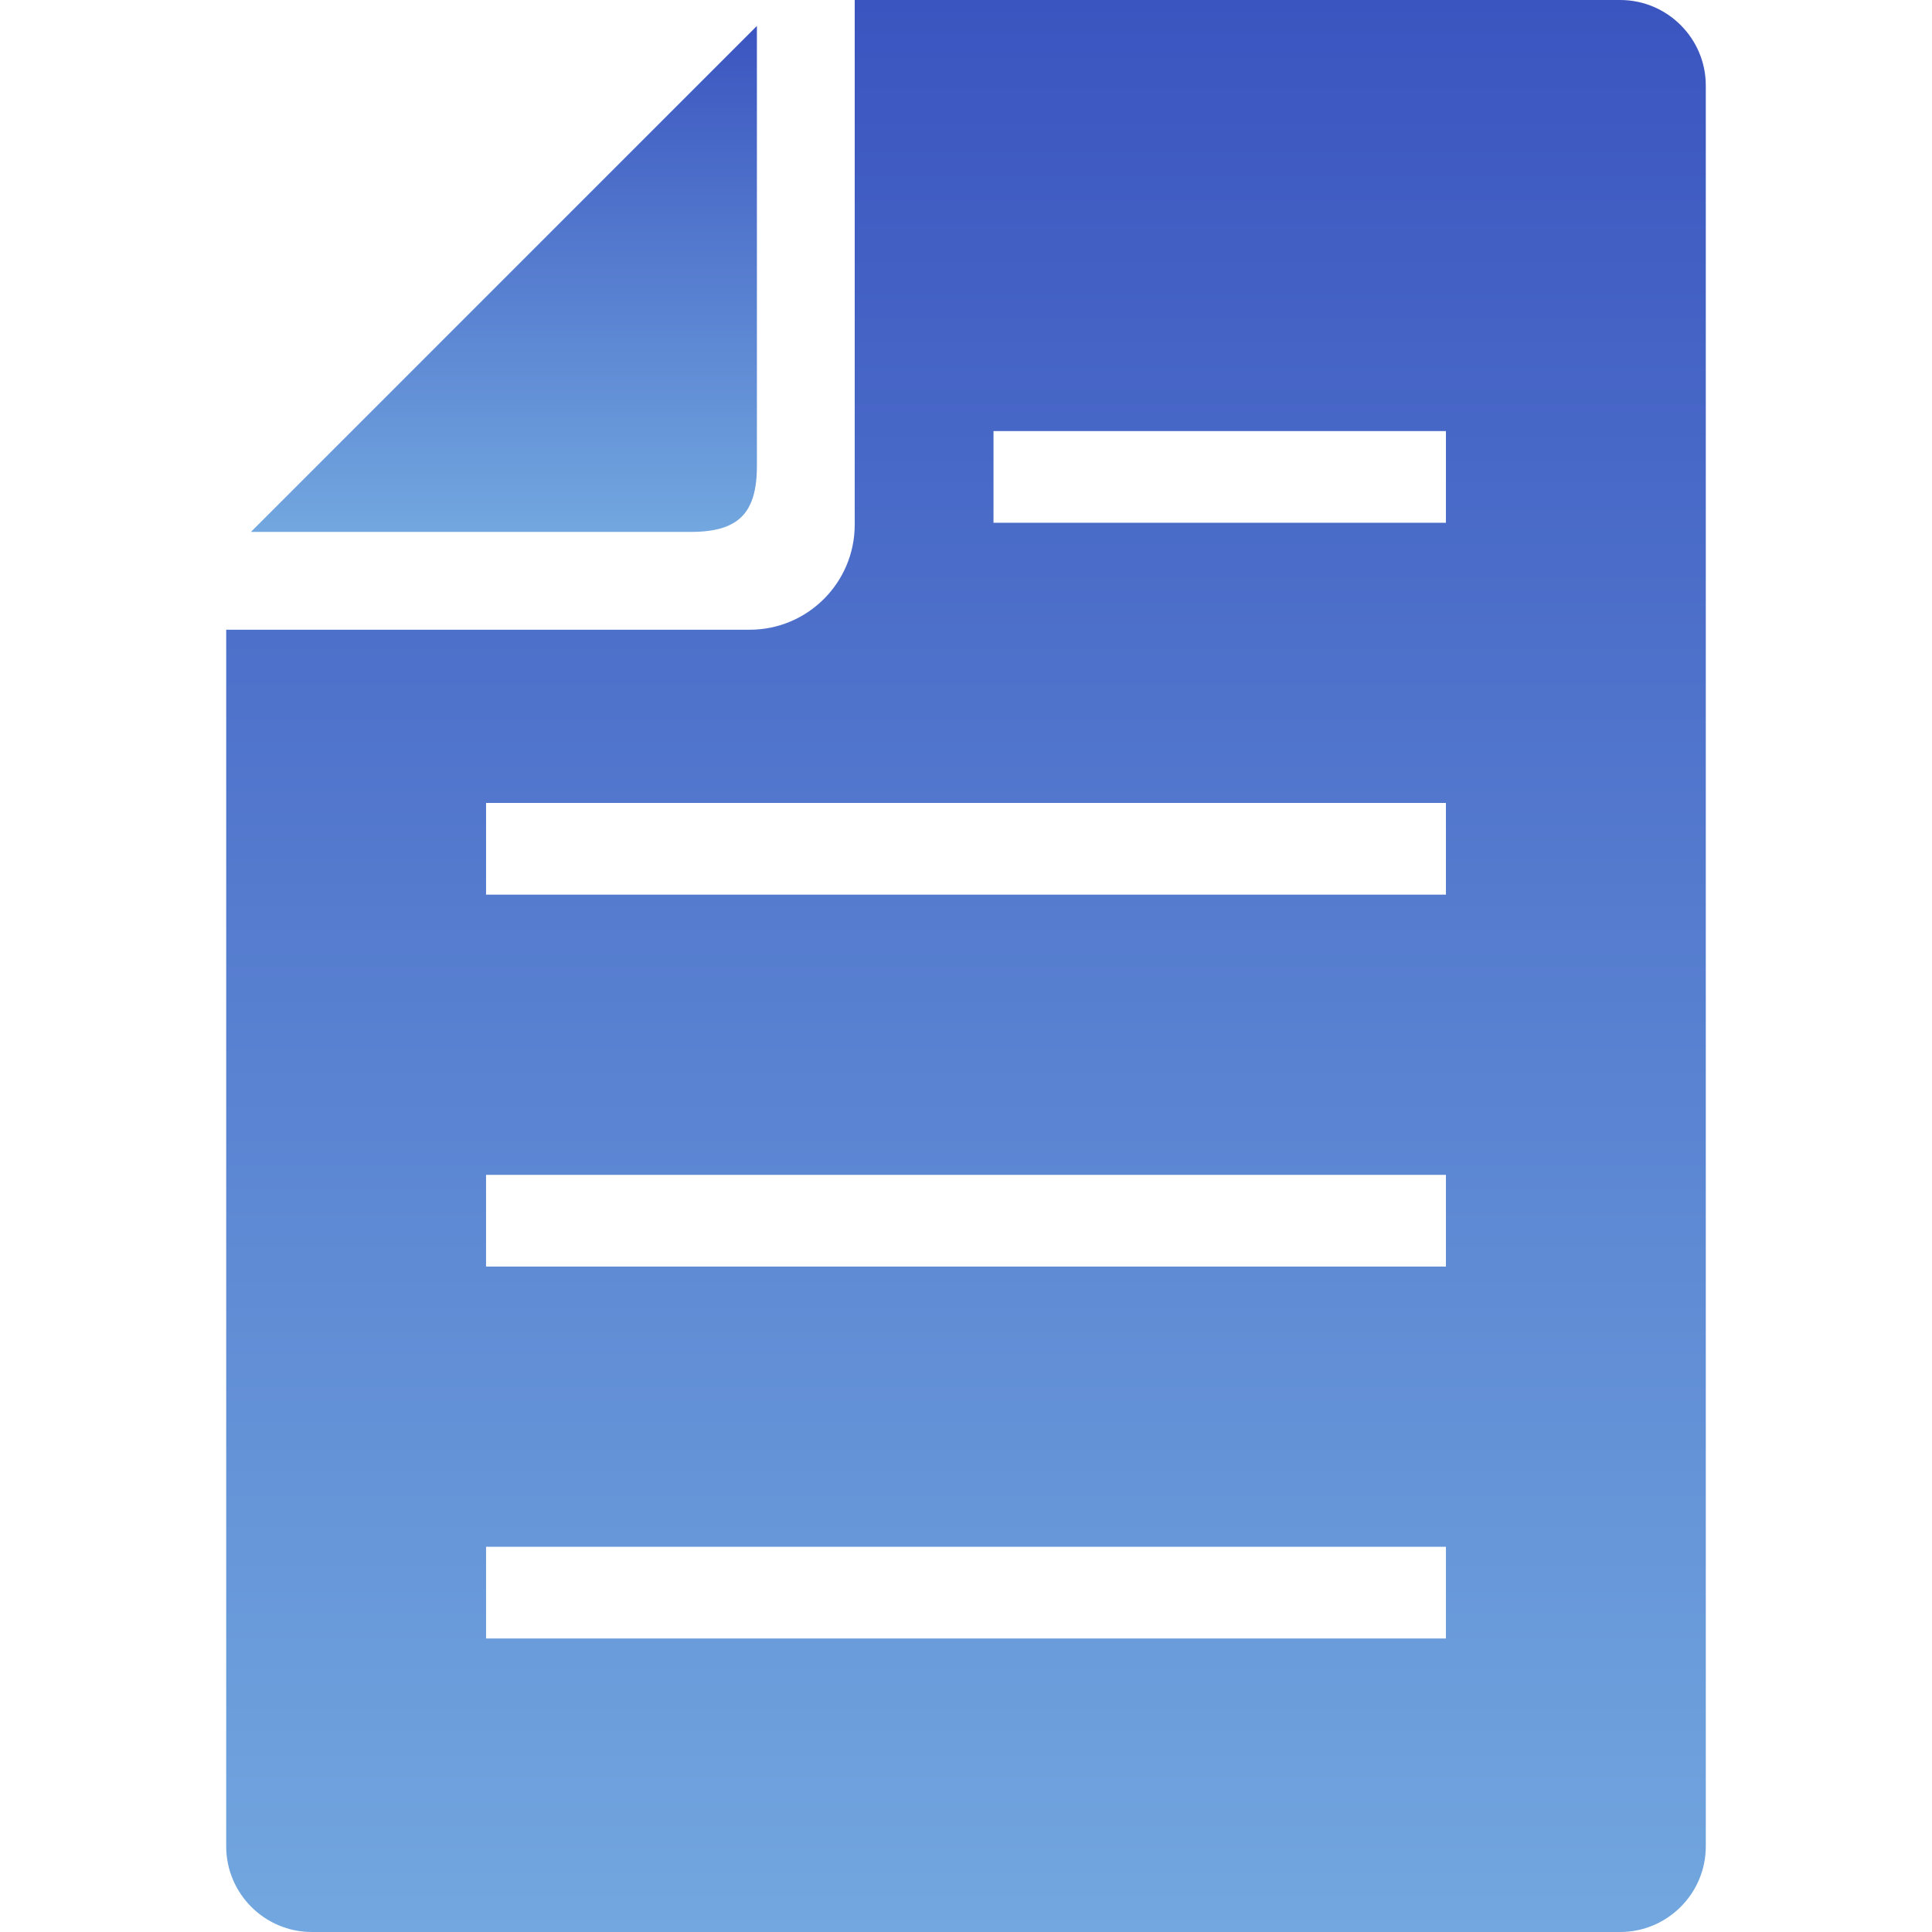 <svg width="110" height="110" viewBox="0 0 110 110" fill="none" xmlns="http://www.w3.org/2000/svg">
<g clip-path="url(#clip0_53_932)">
<path d="M92.242 0H48.664V29.875C48.664 33.171 45.983 35.854 42.688 35.854H12.879V105.123C12.879 107.812 15.067 110 17.756 110H92.242C94.932 110 97.121 107.812 97.121 105.123V4.873C97.121 2.186 94.932 0 92.242 0ZM82.325 93.29H27.674V88.069H82.325V93.29ZM82.325 72.113H27.674V66.892H82.325V72.113ZM82.325 50.938H27.674V45.717H82.325V50.938ZM82.325 29.763H56.566V24.542H82.325V29.763Z" fill="url(#paint0_linear_53_932)"/>
<path d="M43.095 26.522V1.475L14.287 30.284H39.333C42.04 30.284 43.095 29.229 43.095 26.522Z" fill="url(#paint1_linear_53_932)"/>
</g>
<defs>
<linearGradient id="paint0_linear_53_932" x1="55" y1="0" x2="55" y2="110" gradientUnits="userSpaceOnUse">
<stop stop-color="#3B55C0"/>
<stop offset="1" stop-color="#72A7DF"/>
</linearGradient>
<linearGradient id="paint1_linear_53_932" x1="28.691" y1="1.475" x2="28.691" y2="30.284" gradientUnits="userSpaceOnUse">
<stop stop-color="#3B55C0"/>
<stop offset="1" stop-color="#72A7DF"/>
</linearGradient>
<clipPath id="clip0_53_932">
<rect width="110" height="110" fill="white"/>
</clipPath>
</defs>
</svg>

